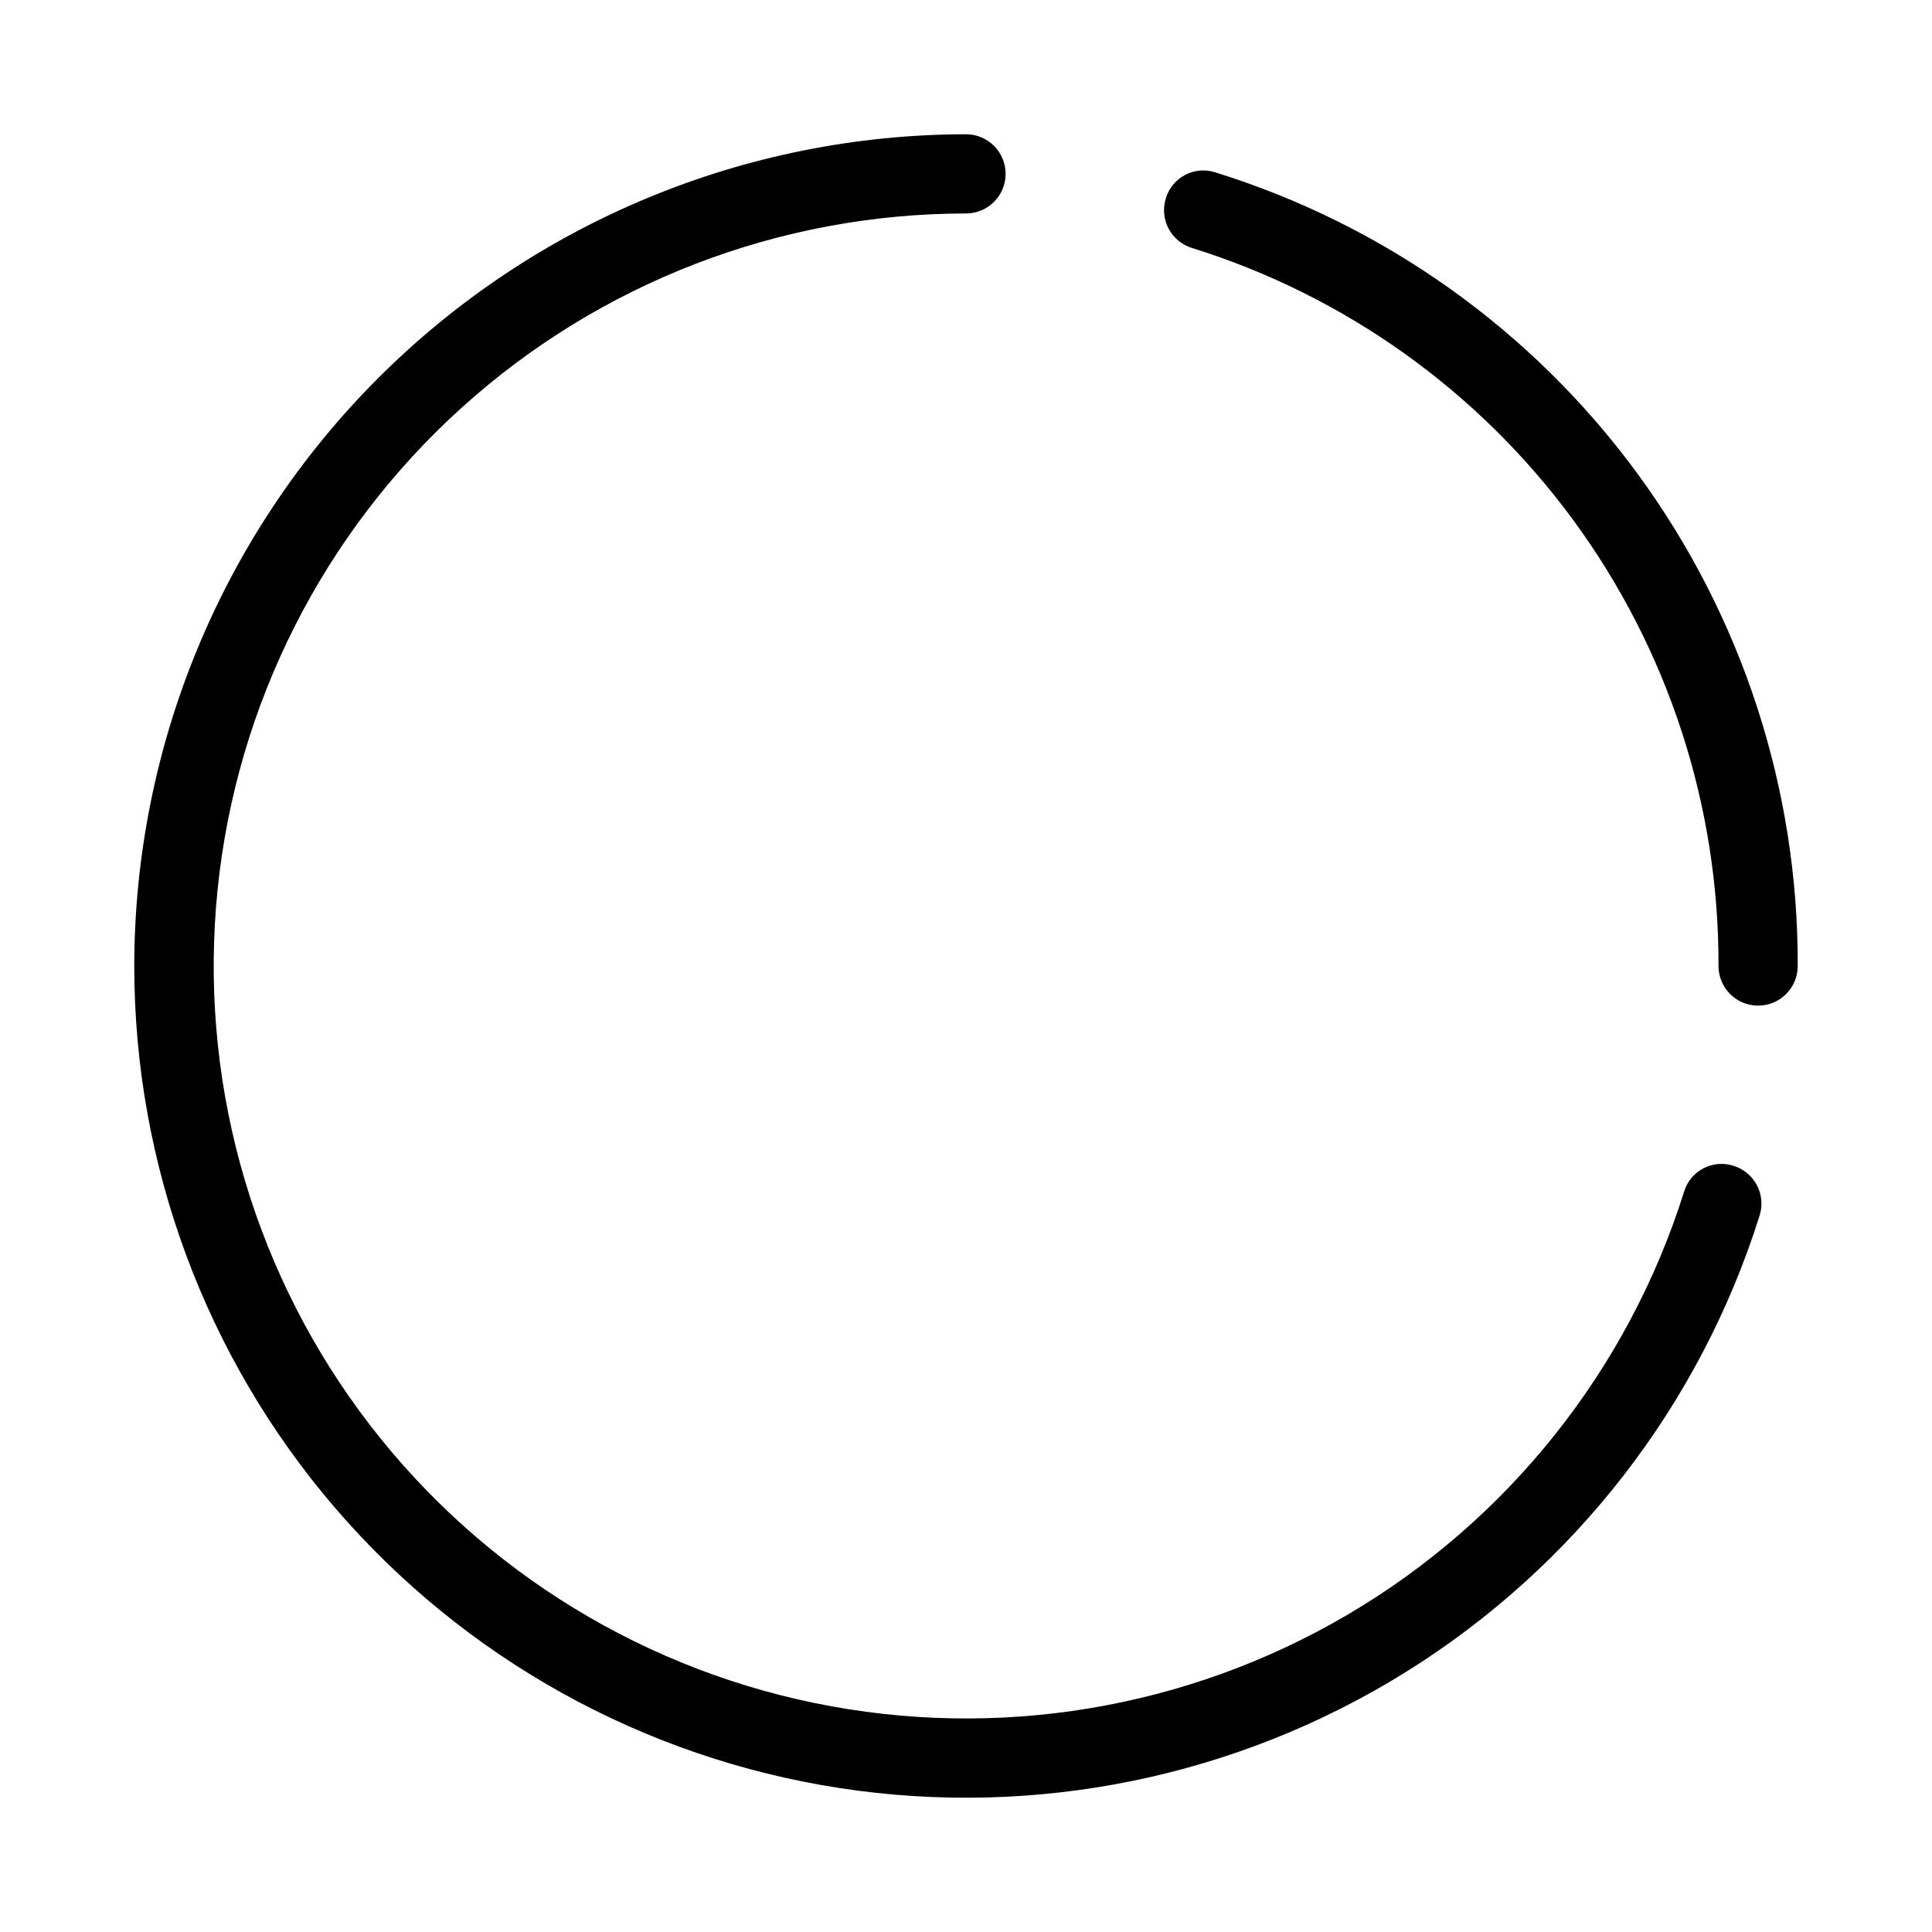 <?xml version="1.0" encoding="UTF-8"?>
<!-- Uploaded to: ICON Repo, www.iconrepo.com, Generator: ICON Repo Mixer Tools -->
<svg fill="#000000" width="800px" height="800px" version="1.1" viewBox="144 144 512 512" xmlns="http://www.w3.org/2000/svg">
 <path d="m179.58 400c0.066-58.441 23.309-114.46 64.629-155.79 41.324-41.32 97.348-64.562 155.79-64.629 5.797 0 10.496 4.699 10.496 10.496s-4.699 10.496-10.496 10.496c-49.387 0.016-97.012 18.352-133.65 51.465-36.641 33.109-59.695 78.641-64.691 127.77-5 49.133 8.41 98.371 37.629 138.18 29.223 39.812 72.18 67.367 120.55 77.328 48.371 9.961 98.715 1.617 141.29-23.41 42.574-25.031 74.348-64.965 89.164-112.07 0.801-2.684 2.648-4.926 5.129-6.219 2.481-1.293 5.379-1.527 8.035-0.648 2.652 0.828 4.867 2.684 6.156 5.144 1.285 2.465 1.543 5.34 0.711 7.996-15.801 50.238-49.066 93.16-93.773 121-44.711 27.836-97.906 38.746-149.96 30.758-52.059-7.988-99.535-34.352-133.84-74.316-34.301-39.965-53.16-90.887-53.168-143.55zm286.54-210.31c-2.656-0.875-5.551-0.641-8.031 0.652-2.481 1.297-4.328 3.535-5.129 6.215-0.832 2.656-0.578 5.531 0.711 7.992 1.289 2.465 3.5 4.316 6.156 5.148 40.559 12.625 76.004 37.918 101.13 72.168 25.125 34.254 38.605 75.656 38.465 118.14 0 5.797 4.699 10.496 10.496 10.496s10.496-4.699 10.496-10.496c0.156-46.949-14.746-92.707-42.52-130.56-27.77-37.852-66.945-65.805-111.77-79.75z"/>
</svg>
